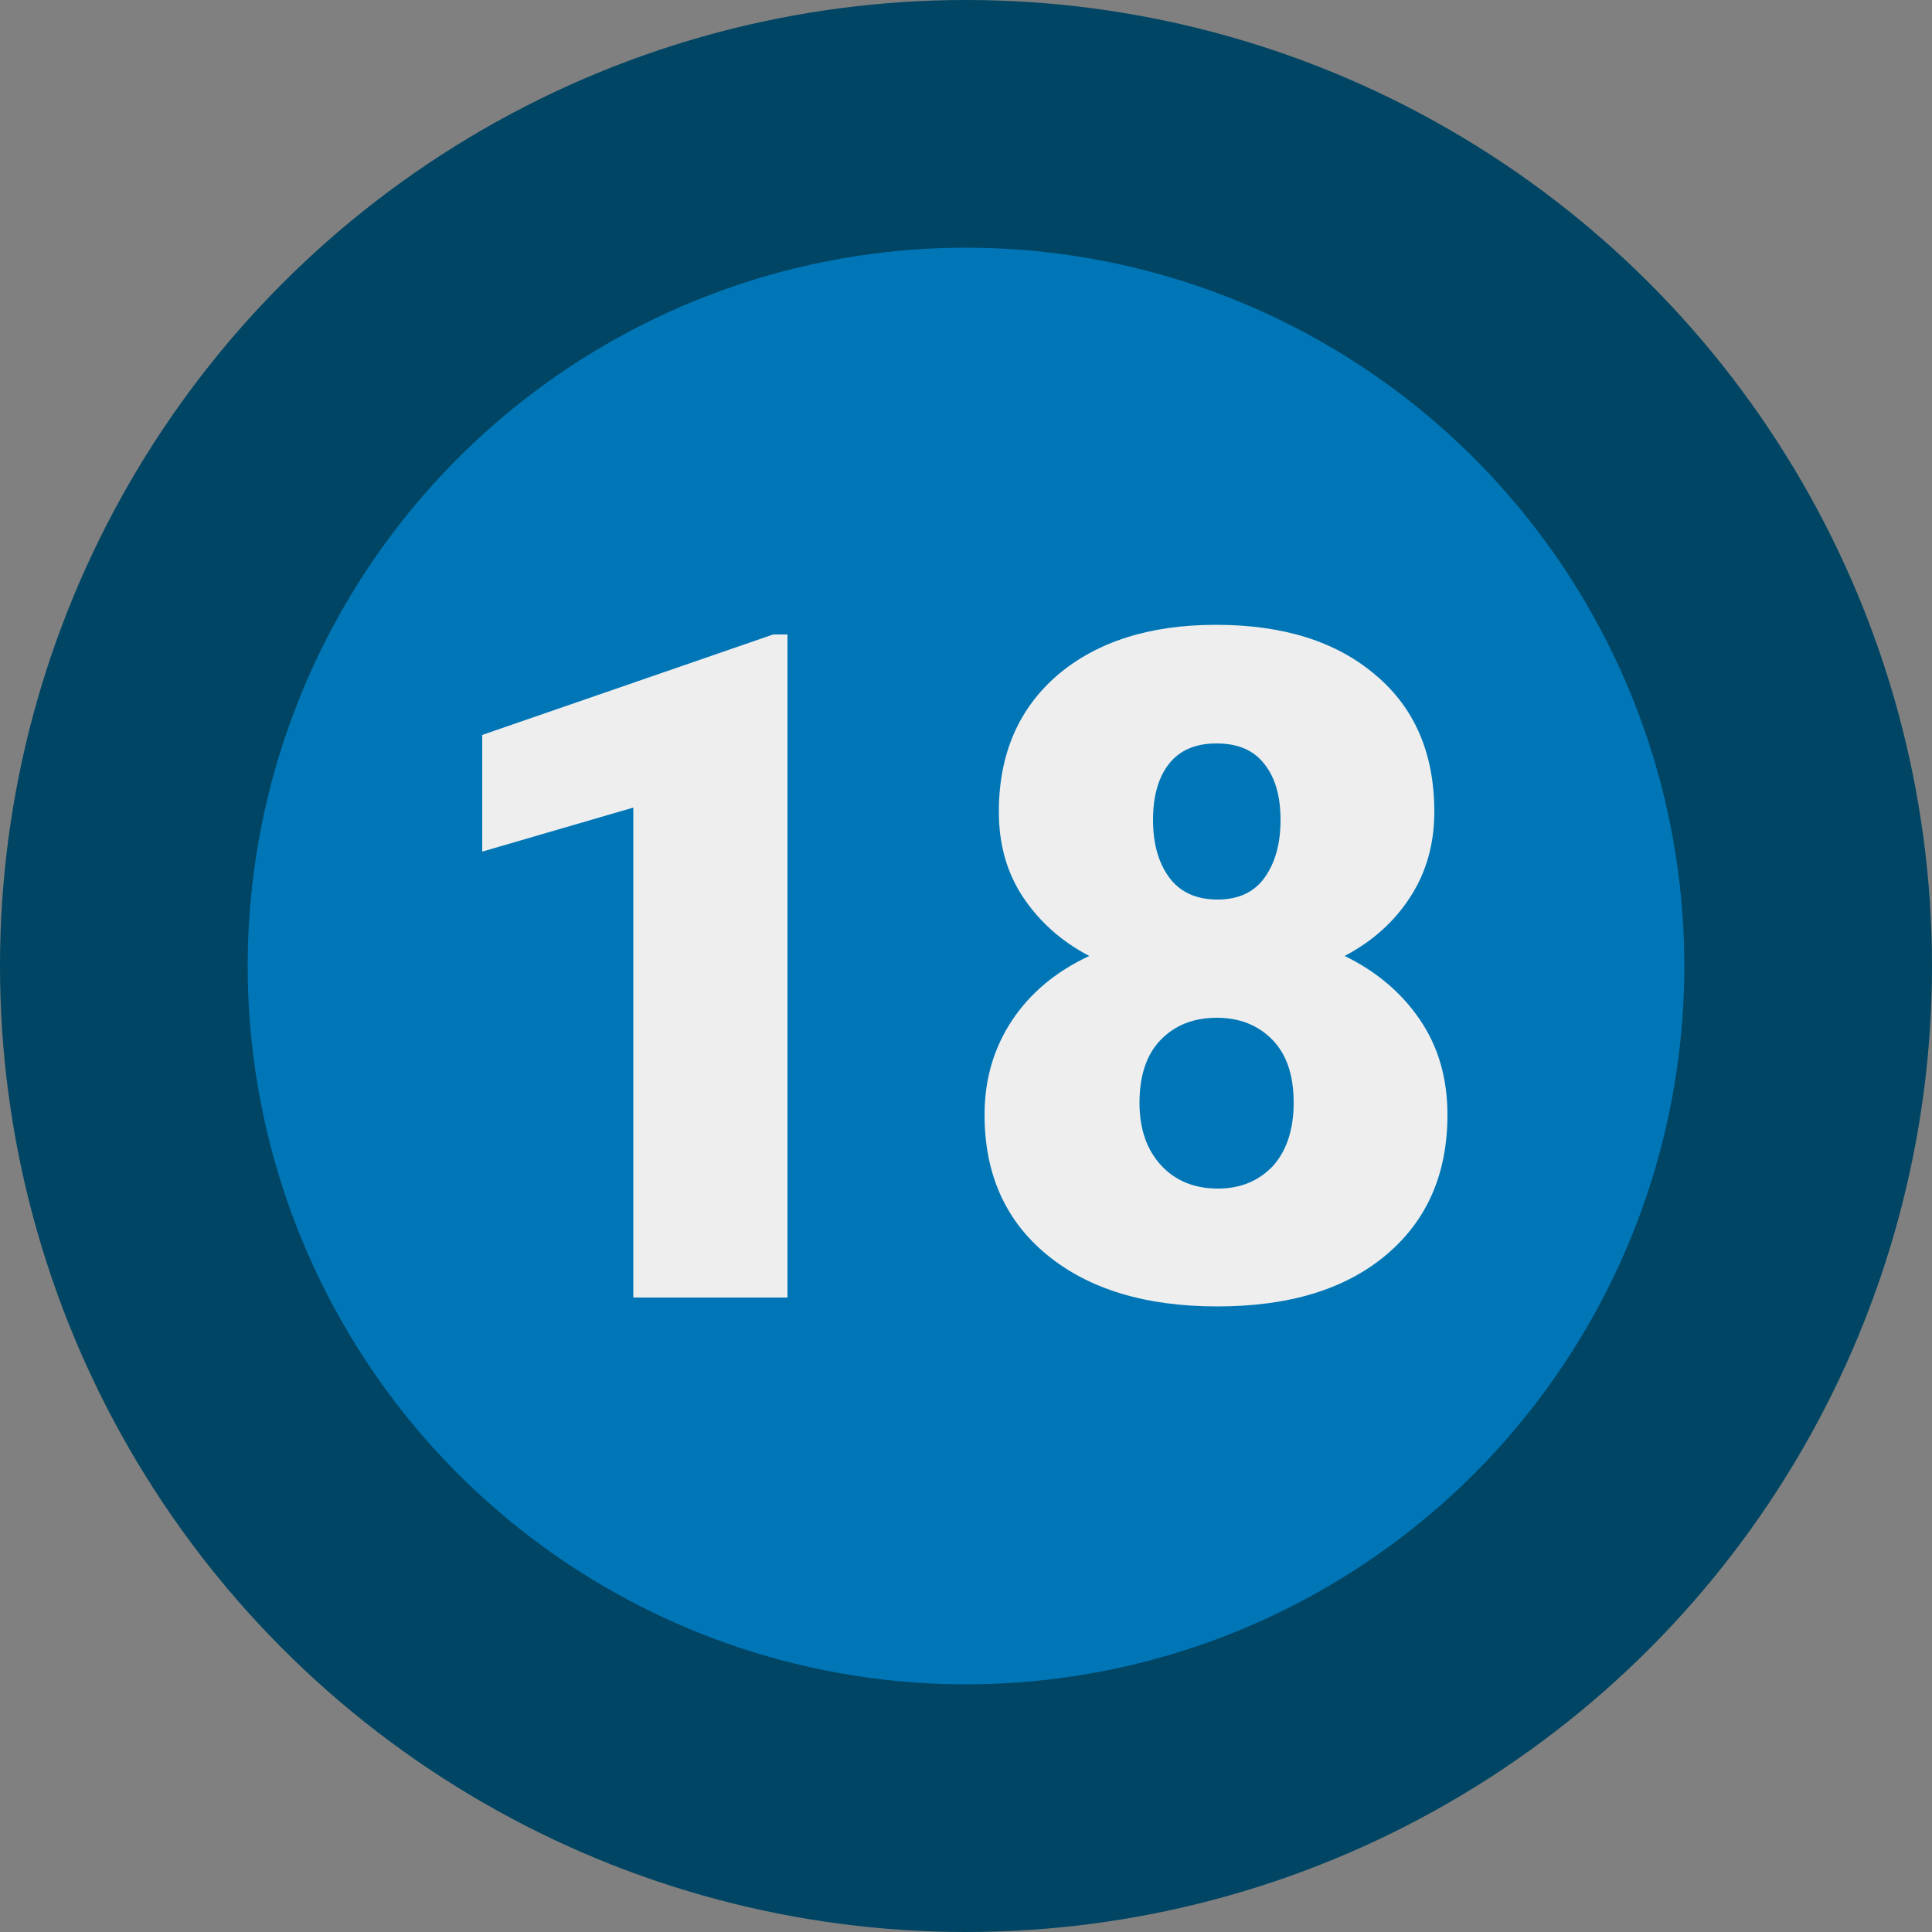 <svg version="1.1" id="Layer_1" xmlns="http://www.w3.org/2000/svg" x="0" y="0" viewBox="0 0 500 500" style="enable-background:new 0 0 500 500" xml:space="preserve"><rect x="0" y="0" width="500" height="500" fill="#808080" stroke="none"/><style>.st4{fill:#eee}</style><circle cx="250" cy="250" r="250" style="fill:#004563"/><circle cx="250" cy="250" r="185.9" style="fill:#0076b7"/><g style="enable-background:new"><path class="st4" d="M203.7 335.8h-39.8V209l-39.1 11.4v-30.2l75.3-26h3.7v171.6zM371.2 210.1c0 8.3-2.1 15.7-6.2 22-4.1 6.4-9.8 11.5-17 15.3 8.2 4 14.7 9.5 19.4 16.4 4.8 7 7.2 15.2 7.2 24.7 0 15.3-5.3 27.4-15.9 36.3-10.6 8.9-25.1 13.3-43.7 13.3s-33.3-4.5-44.1-13.4c-10.8-8.9-16.1-21-16.1-36.2 0-9.2 2.4-17.3 7.1-24.4 4.7-7.1 11.4-12.7 20-16.7-7.3-3.8-13-9-17.2-15.3-4.2-6.4-6.2-13.7-6.2-22 0-14.9 5.1-26.7 15.2-35.4 10.1-8.6 23.8-13 41-13 17.4 0 31.1 4.3 41.3 13 10.2 8.6 15.2 20.4 15.2 35.4zm-36.4 75.3c0-7.1-1.8-12.5-5.5-16.3-3.7-3.8-8.5-5.7-14.4-5.7-6 0-10.8 1.9-14.5 5.7-3.7 3.8-5.5 9.3-5.5 16.3 0 6.8 1.9 12.2 5.6 16.2 3.7 4 8.6 6 14.7 6 5.9 0 10.6-2 14.3-5.9 3.5-4 5.3-9.4 5.3-16.3zm-20-93c-5.3 0-9.4 1.7-12.2 5.2-2.8 3.5-4.2 8.4-4.2 14.6 0 6.1 1.4 11.1 4.2 14.9 2.8 3.8 7 5.7 12.5 5.7 5.4 0 9.5-1.9 12.2-5.7s4.1-8.7 4.1-14.9-1.4-11-4.2-14.5c-2.8-3.6-6.9-5.3-12.4-5.3z"/></g></svg>
